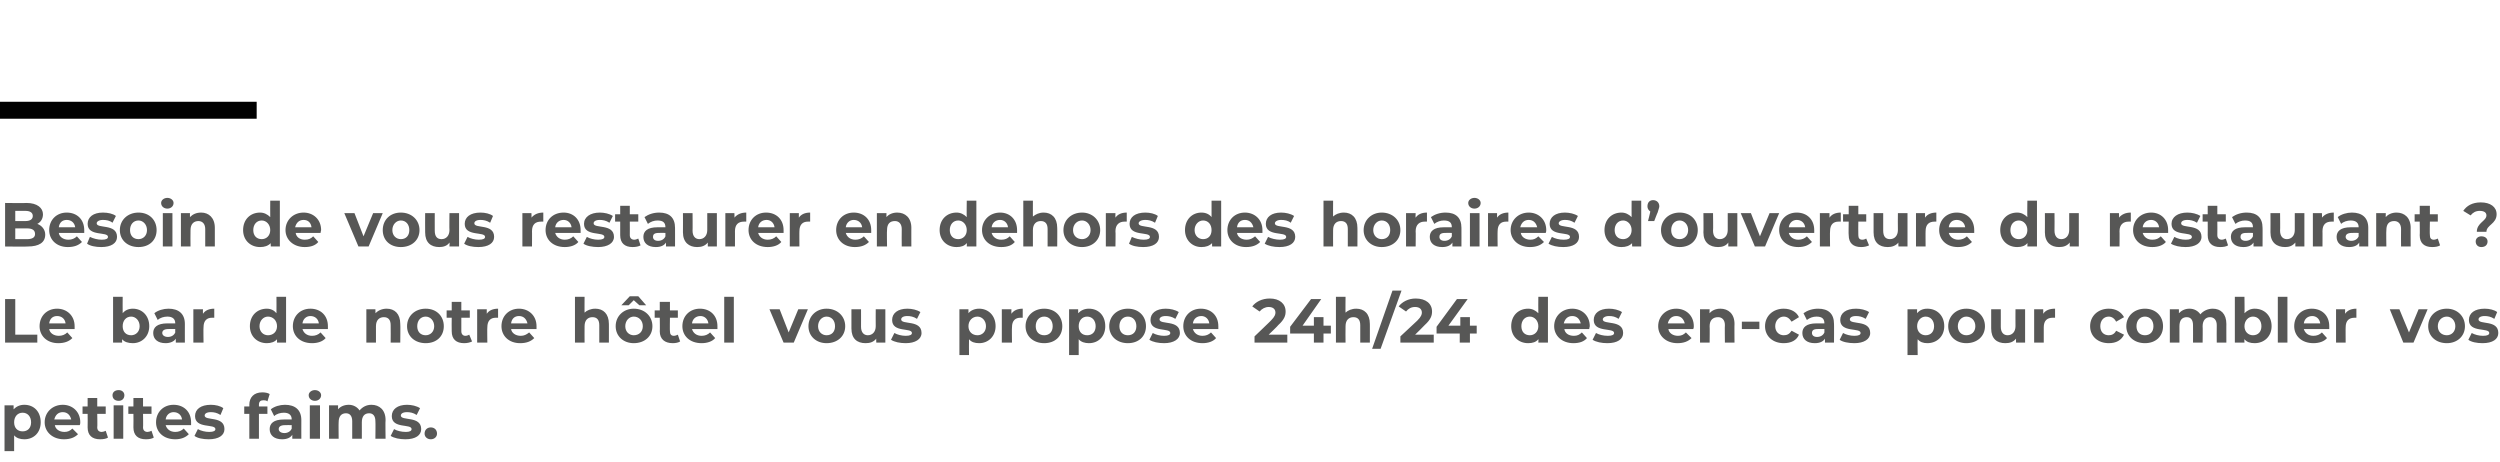 <?xml version="1.0" standalone="no"?><!DOCTYPE svg PUBLIC "-//W3C//DTD SVG 1.1//EN" "http://www.w3.org/Graphics/SVG/1.1/DTD/svg11.dtd"><svg xmlns="http://www.w3.org/2000/svg" version="1.1" width="442.2px" height="81.8px" viewBox="0 -33 442.2 81.8" style="top:-33px">  <desc>Besoin de vous restaurer en dehors des horaires d ouverture du restaurant Le bar de notre hôtel vous propose 24h 24</desc>  <defs/>  <g class="svg-textframe-paragraphrules">    <line class="svg-paragraph-ruleabove" y1="-13.5" y2="-13.5" x1="0" x2="45.4" stroke="#000" stroke-width="3"/>  </g>  <g id="Polygon9389">    <path d="M 7.2 41.7 C 7.2 43.5 6 44.7 4.3 44.7 C 3.6 44.7 2.9 44.5 2.5 44 C 2.51 44.02 2.5 46.8 2.5 46.8 L 0.8 46.8 L 0.8 38.7 L 2.4 38.7 C 2.4 38.7 2.43 39.41 2.4 39.4 C 2.9 38.9 3.5 38.6 4.3 38.6 C 6 38.6 7.2 39.8 7.2 41.7 Z M 5.5 41.7 C 5.5 40.7 4.9 40 4 40 C 3.1 40 2.5 40.7 2.5 41.7 C 2.5 42.7 3.1 43.3 4 43.3 C 4.9 43.3 5.5 42.7 5.5 41.7 Z M 14.1 42.2 C 14.1 42.2 9.7 42.2 9.7 42.2 C 9.8 42.9 10.5 43.4 11.4 43.4 C 12 43.4 12.4 43.2 12.8 42.8 C 12.8 42.8 13.8 43.8 13.8 43.8 C 13.2 44.4 12.4 44.7 11.3 44.7 C 9.3 44.7 7.9 43.4 7.9 41.7 C 7.9 39.9 9.3 38.6 11.1 38.6 C 12.8 38.6 14.2 39.8 14.2 41.7 C 14.2 41.8 14.2 42 14.1 42.2 Z M 9.6 41.2 C 9.6 41.2 12.6 41.2 12.6 41.2 C 12.4 40.4 11.9 39.9 11.1 39.9 C 10.3 39.9 9.8 40.4 9.6 41.2 Z M 19.1 44.4 C 18.8 44.6 18.3 44.7 17.7 44.7 C 16.3 44.7 15.5 44 15.5 42.6 C 15.53 42.61 15.5 40.2 15.5 40.2 L 14.6 40.2 L 14.6 38.9 L 15.5 38.9 L 15.5 37.4 L 17.2 37.4 L 17.2 38.9 L 18.7 38.9 L 18.7 40.2 L 17.2 40.2 C 17.2 40.2 17.25 42.59 17.2 42.6 C 17.2 43.1 17.5 43.4 18 43.4 C 18.2 43.4 18.5 43.3 18.7 43.2 C 18.7 43.2 19.1 44.4 19.1 44.4 Z M 19.9 36.9 C 19.9 36.4 20.3 36 21 36 C 21.6 36 22 36.4 22 36.9 C 22 37.5 21.6 37.9 21 37.9 C 20.3 37.9 19.9 37.5 19.9 36.9 Z M 20.1 38.7 L 21.8 38.7 L 21.8 44.6 L 20.1 44.6 L 20.1 38.7 Z M 27.2 44.4 C 26.9 44.6 26.4 44.7 25.8 44.7 C 24.4 44.7 23.6 44 23.6 42.6 C 23.63 42.61 23.6 40.2 23.6 40.2 L 22.7 40.2 L 22.7 38.9 L 23.6 38.9 L 23.6 37.4 L 25.3 37.4 L 25.3 38.9 L 26.8 38.9 L 26.8 40.2 L 25.3 40.2 C 25.3 40.2 25.34 42.59 25.3 42.6 C 25.3 43.1 25.6 43.4 26.1 43.4 C 26.3 43.4 26.6 43.3 26.8 43.2 C 26.8 43.2 27.2 44.4 27.2 44.4 Z M 33.8 42.2 C 33.8 42.2 29.3 42.2 29.3 42.2 C 29.5 42.9 30.1 43.4 31 43.4 C 31.6 43.4 32.1 43.2 32.5 42.8 C 32.5 42.8 33.4 43.8 33.4 43.8 C 32.8 44.4 32 44.7 31 44.7 C 28.9 44.7 27.6 43.4 27.6 41.7 C 27.6 39.9 28.9 38.6 30.7 38.6 C 32.5 38.6 33.8 39.8 33.8 41.7 C 33.8 41.8 33.8 42 33.8 42.2 Z M 29.3 41.2 C 29.3 41.2 32.2 41.2 32.2 41.2 C 32.1 40.4 31.5 39.9 30.7 39.9 C 30 39.9 29.4 40.4 29.3 41.2 Z M 34.4 44.1 C 34.4 44.1 35 42.9 35 42.9 C 35.5 43.2 36.3 43.4 37 43.4 C 37.8 43.4 38.1 43.2 38.1 42.9 C 38.1 41.9 34.5 42.9 34.5 40.6 C 34.5 39.4 35.5 38.6 37.3 38.6 C 38.1 38.6 39 38.8 39.5 39.2 C 39.5 39.2 39 40.4 39 40.4 C 38.4 40 37.8 39.9 37.3 39.9 C 36.5 39.9 36.2 40.2 36.2 40.5 C 36.2 41.5 39.7 40.5 39.7 42.9 C 39.7 44 38.7 44.7 36.9 44.7 C 35.9 44.7 34.9 44.5 34.4 44.1 Z M 45.8 38.9 L 47.3 38.9 L 47.3 40.2 L 45.8 40.2 L 45.8 44.6 L 44.1 44.6 L 44.1 40.2 L 43.2 40.2 L 43.2 38.9 L 44.1 38.9 C 44.1 38.9 44.12 38.6 44.1 38.6 C 44.1 37.3 44.9 36.4 46.4 36.4 C 46.9 36.4 47.4 36.5 47.7 36.7 C 47.7 36.7 47.3 38 47.3 38 C 47.1 37.8 46.8 37.8 46.6 37.8 C 46.1 37.8 45.8 38 45.8 38.6 C 45.79 38.61 45.8 38.9 45.8 38.9 Z M 53.3 41.3 C 53.29 41.27 53.3 44.6 53.3 44.6 L 51.7 44.6 C 51.7 44.6 51.69 43.91 51.7 43.9 C 51.4 44.4 50.8 44.7 49.9 44.7 C 48.5 44.7 47.7 44 47.7 42.9 C 47.7 41.9 48.4 41.2 50.2 41.2 C 50.2 41.2 51.6 41.2 51.6 41.2 C 51.6 40.4 51.1 40 50.2 40 C 49.6 40 48.9 40.2 48.5 40.6 C 48.5 40.6 47.9 39.4 47.9 39.4 C 48.5 38.9 49.5 38.6 50.4 38.6 C 52.2 38.6 53.3 39.5 53.3 41.3 Z M 51.6 42.8 C 51.58 42.78 51.6 42.2 51.6 42.2 C 51.6 42.2 50.4 42.17 50.4 42.2 C 49.6 42.2 49.3 42.5 49.3 42.9 C 49.3 43.3 49.7 43.6 50.3 43.6 C 50.9 43.6 51.4 43.3 51.6 42.8 Z M 54.6 36.9 C 54.6 36.4 55.1 36 55.7 36 C 56.3 36 56.8 36.4 56.8 36.9 C 56.8 37.5 56.3 37.9 55.7 37.9 C 55.1 37.9 54.6 37.5 54.6 36.9 Z M 54.8 38.7 L 56.6 38.7 L 56.6 44.6 L 54.8 44.6 L 54.8 38.7 Z M 68.2 41.3 C 68.15 41.26 68.2 44.6 68.2 44.6 L 66.4 44.6 C 66.4 44.6 66.44 41.52 66.4 41.5 C 66.4 40.6 66 40.1 65.3 40.1 C 64.5 40.1 64 40.6 64 41.7 C 64.01 41.68 64 44.6 64 44.6 L 62.3 44.6 C 62.3 44.6 62.29 41.52 62.3 41.5 C 62.3 40.6 61.9 40.1 61.2 40.1 C 60.4 40.1 59.9 40.6 59.9 41.7 C 59.87 41.68 59.9 44.6 59.9 44.6 L 58.2 44.6 L 58.2 38.7 L 59.8 38.7 C 59.8 38.7 59.79 39.41 59.8 39.4 C 60.2 38.9 60.9 38.6 61.7 38.6 C 62.5 38.6 63.2 39 63.6 39.6 C 64.1 39 64.8 38.6 65.7 38.6 C 67.1 38.6 68.2 39.5 68.2 41.3 Z M 69.1 44.1 C 69.1 44.1 69.7 42.9 69.7 42.9 C 70.2 43.2 71 43.4 71.8 43.4 C 72.5 43.4 72.8 43.2 72.8 42.9 C 72.8 41.9 69.3 42.9 69.3 40.6 C 69.3 39.4 70.3 38.6 72 38.6 C 72.8 38.6 73.7 38.8 74.3 39.2 C 74.3 39.2 73.7 40.4 73.7 40.4 C 73.1 40 72.5 39.9 72 39.9 C 71.2 39.9 70.9 40.2 70.9 40.5 C 70.9 41.5 74.5 40.5 74.5 42.9 C 74.5 44 73.5 44.7 71.7 44.7 C 70.7 44.7 69.7 44.5 69.1 44.1 Z M 75.1 43.7 C 75.1 43 75.6 42.6 76.2 42.6 C 76.8 42.6 77.3 43 77.3 43.7 C 77.3 44.3 76.8 44.7 76.2 44.7 C 75.6 44.7 75.1 44.3 75.1 43.7 Z " stroke="none" fill="#575756"/>  </g>  <g id="Polygon9388">    <path d="M 0.9 19.9 L 2.7 19.9 L 2.7 26.2 L 6.6 26.2 L 6.6 27.6 L 0.9 27.6 L 0.9 19.9 Z M 13.2 25.2 C 13.2 25.2 8.7 25.2 8.7 25.2 C 8.8 25.9 9.5 26.4 10.4 26.4 C 11 26.4 11.5 26.2 11.9 25.8 C 11.9 25.8 12.8 26.8 12.8 26.8 C 12.2 27.4 11.4 27.7 10.3 27.7 C 8.3 27.7 7 26.4 7 24.7 C 7 22.9 8.3 21.6 10.1 21.6 C 11.8 21.6 13.2 22.8 13.2 24.7 C 13.2 24.8 13.2 25 13.2 25.2 Z M 8.7 24.2 C 8.7 24.2 11.6 24.2 11.6 24.2 C 11.5 23.4 10.9 22.9 10.1 22.9 C 9.3 22.9 8.8 23.4 8.7 24.2 Z M 26.4 24.7 C 26.4 26.5 25.1 27.7 23.5 27.7 C 22.7 27.7 22 27.5 21.6 27 C 21.6 26.97 21.6 27.6 21.6 27.6 L 20 27.6 L 20 19.5 L 21.7 19.5 C 21.7 19.5 21.68 22.36 21.7 22.4 C 22.1 21.9 22.7 21.6 23.5 21.6 C 25.1 21.6 26.4 22.8 26.4 24.7 Z M 24.7 24.7 C 24.7 23.7 24 23 23.2 23 C 22.3 23 21.7 23.7 21.7 24.7 C 21.7 25.7 22.3 26.3 23.2 26.3 C 24 26.3 24.7 25.7 24.7 24.7 Z M 32.7 24.3 C 32.69 24.27 32.7 27.6 32.7 27.6 L 31.1 27.6 C 31.1 27.6 31.08 26.91 31.1 26.9 C 30.8 27.4 30.1 27.7 29.3 27.7 C 27.9 27.7 27.1 27 27.1 25.9 C 27.1 24.9 27.8 24.2 29.6 24.2 C 29.6 24.2 31 24.2 31 24.2 C 31 23.4 30.5 23 29.6 23 C 29 23 28.3 23.2 27.9 23.6 C 27.9 23.6 27.3 22.4 27.3 22.4 C 27.9 21.9 28.9 21.6 29.8 21.6 C 31.6 21.6 32.7 22.5 32.7 24.3 Z M 31 25.8 C 30.97 25.78 31 25.2 31 25.2 C 31 25.2 29.8 25.17 29.8 25.2 C 29 25.2 28.7 25.5 28.7 25.9 C 28.7 26.3 29.1 26.6 29.7 26.6 C 30.3 26.6 30.8 26.3 31 25.8 Z M 37.9 21.6 C 37.9 21.6 37.9 23.2 37.9 23.2 C 37.8 23.2 37.7 23.2 37.5 23.2 C 36.6 23.2 36 23.7 36 24.9 C 35.96 24.85 36 27.6 36 27.6 L 34.2 27.6 L 34.2 21.7 L 35.9 21.7 C 35.9 21.7 35.88 22.51 35.9 22.5 C 36.3 21.9 37 21.6 37.9 21.6 Z M 50.6 19.5 L 50.6 27.6 L 49 27.6 C 49 27.6 49 26.97 49 27 C 48.6 27.5 47.9 27.7 47.2 27.7 C 45.5 27.7 44.2 26.5 44.2 24.7 C 44.2 22.8 45.5 21.6 47.2 21.6 C 47.9 21.6 48.5 21.9 48.9 22.4 C 48.92 22.36 48.9 19.5 48.9 19.5 L 50.6 19.5 Z M 49 24.7 C 49 23.7 48.3 23 47.4 23 C 46.6 23 45.9 23.7 45.9 24.7 C 45.9 25.7 46.6 26.3 47.4 26.3 C 48.3 26.3 49 25.7 49 24.7 Z M 58 25.2 C 58 25.2 53.5 25.2 53.5 25.2 C 53.7 25.9 54.3 26.4 55.2 26.4 C 55.8 26.4 56.3 26.2 56.7 25.8 C 56.7 25.8 57.6 26.8 57.6 26.8 C 57.1 27.4 56.2 27.7 55.2 27.7 C 53.1 27.7 51.8 26.4 51.8 24.7 C 51.8 22.9 53.1 21.6 54.9 21.6 C 56.7 21.6 58 22.8 58 24.7 C 58 24.8 58 25 58 25.2 Z M 53.5 24.2 C 53.5 24.2 56.4 24.2 56.4 24.2 C 56.3 23.4 55.7 22.9 54.9 22.9 C 54.2 22.9 53.6 23.4 53.5 24.2 Z M 70.8 24.3 C 70.84 24.26 70.8 27.6 70.8 27.6 L 69.1 27.6 C 69.1 27.6 69.13 24.52 69.1 24.5 C 69.1 23.6 68.7 23.1 67.9 23.1 C 67.1 23.1 66.5 23.6 66.5 24.7 C 66.51 24.72 66.5 27.6 66.5 27.6 L 64.8 27.6 L 64.8 21.7 L 66.4 21.7 C 66.4 21.7 66.43 22.42 66.4 22.4 C 66.9 21.9 67.6 21.6 68.4 21.6 C 69.8 21.6 70.8 22.5 70.8 24.3 Z M 72 24.7 C 72 22.9 73.4 21.6 75.3 21.6 C 77.2 21.6 78.5 22.9 78.5 24.7 C 78.5 26.5 77.2 27.7 75.3 27.7 C 73.4 27.7 72 26.5 72 24.7 Z M 76.8 24.7 C 76.8 23.7 76.1 23 75.3 23 C 74.4 23 73.8 23.7 73.8 24.7 C 73.8 25.7 74.4 26.3 75.3 26.3 C 76.1 26.3 76.8 25.7 76.8 24.7 Z M 83.5 27.4 C 83.1 27.6 82.6 27.7 82.1 27.7 C 80.7 27.7 79.9 27 79.9 25.6 C 79.87 25.61 79.9 23.2 79.9 23.2 L 79 23.2 L 79 21.9 L 79.9 21.9 L 79.9 20.4 L 81.6 20.4 L 81.6 21.9 L 83.1 21.9 L 83.1 23.2 L 81.6 23.2 C 81.6 23.2 81.59 25.59 81.6 25.6 C 81.6 26.1 81.9 26.4 82.3 26.4 C 82.6 26.4 82.8 26.3 83 26.2 C 83 26.2 83.5 27.4 83.5 27.4 Z M 88.1 21.6 C 88.1 21.6 88.1 23.2 88.1 23.2 C 88 23.2 87.9 23.2 87.7 23.2 C 86.8 23.2 86.2 23.7 86.2 24.9 C 86.16 24.85 86.2 27.6 86.2 27.6 L 84.4 27.6 L 84.4 21.7 L 86.1 21.7 C 86.1 21.7 86.09 22.51 86.1 22.5 C 86.5 21.9 87.2 21.6 88.1 21.6 Z M 94.9 25.2 C 94.9 25.2 90.4 25.2 90.4 25.2 C 90.5 25.9 91.2 26.4 92.1 26.4 C 92.7 26.4 93.1 26.2 93.6 25.8 C 93.6 25.8 94.5 26.8 94.5 26.8 C 93.9 27.4 93.1 27.7 92 27.7 C 90 27.7 88.7 26.4 88.7 24.7 C 88.7 22.9 90 21.6 91.8 21.6 C 93.5 21.6 94.9 22.8 94.9 24.7 C 94.9 24.8 94.9 25 94.9 25.2 Z M 90.4 24.2 C 90.4 24.2 93.3 24.2 93.3 24.2 C 93.1 23.4 92.6 22.9 91.8 22.9 C 91 22.9 90.5 23.4 90.4 24.2 Z M 107.7 24.3 C 107.71 24.26 107.7 27.6 107.7 27.6 L 106 27.6 C 106 27.6 106 24.52 106 24.5 C 106 23.6 105.6 23.1 104.8 23.1 C 104 23.1 103.4 23.6 103.4 24.7 C 103.38 24.72 103.4 27.6 103.4 27.6 L 101.7 27.6 L 101.7 19.5 L 103.4 19.5 C 103.4 19.5 103.38 22.35 103.4 22.3 C 103.8 21.9 104.5 21.6 105.3 21.6 C 106.7 21.6 107.7 22.5 107.7 24.3 Z M 111.2 21 L 109.9 21 L 111.4 19.4 L 112.9 19.4 L 114.3 21 L 113.1 21 L 112.1 20.1 L 111.2 21 Z M 115.4 24.7 C 115.4 26.5 114 27.7 112.1 27.7 C 110.3 27.7 108.9 26.5 108.9 24.7 C 108.9 22.9 110.3 21.6 112.1 21.6 C 114 21.6 115.4 22.9 115.4 24.7 Z M 113.7 24.7 C 113.7 23.7 113 23 112.1 23 C 111.3 23 110.6 23.7 110.6 24.7 C 110.6 25.7 111.3 26.3 112.1 26.3 C 113 26.3 113.7 25.7 113.7 24.7 Z M 120.3 27.4 C 120 27.6 119.5 27.7 119 27.7 C 117.6 27.7 116.7 27 116.7 25.6 C 116.74 25.61 116.7 23.2 116.7 23.2 L 115.8 23.2 L 115.8 21.9 L 116.7 21.9 L 116.7 20.4 L 118.5 20.4 L 118.5 21.9 L 119.9 21.9 L 119.9 23.2 L 118.5 23.2 C 118.5 23.2 118.46 25.59 118.5 25.6 C 118.5 26.1 118.7 26.4 119.2 26.4 C 119.4 26.4 119.7 26.3 119.9 26.2 C 119.9 26.2 120.3 27.4 120.3 27.4 Z M 126.9 25.2 C 126.9 25.2 122.4 25.2 122.4 25.2 C 122.6 25.9 123.2 26.4 124.1 26.4 C 124.7 26.4 125.2 26.2 125.6 25.8 C 125.6 25.8 126.5 26.8 126.5 26.8 C 126 27.4 125.1 27.7 124.1 27.7 C 122 27.7 120.7 26.4 120.7 24.7 C 120.7 22.9 122 21.6 123.8 21.6 C 125.6 21.6 126.9 22.8 126.9 24.7 C 126.9 24.8 126.9 25 126.9 25.2 Z M 122.4 24.2 C 122.4 24.2 125.3 24.2 125.3 24.2 C 125.2 23.4 124.6 22.9 123.9 22.9 C 123.1 22.9 122.5 23.4 122.4 24.2 Z M 128.1 19.5 L 129.8 19.5 L 129.8 27.6 L 128.1 27.6 L 128.1 19.5 Z M 142.9 21.7 L 140.4 27.6 L 138.6 27.6 L 136.1 21.7 L 137.9 21.7 L 139.5 25.8 L 141.2 21.7 L 142.9 21.7 Z M 143 24.7 C 143 22.9 144.4 21.6 146.2 21.6 C 148.1 21.6 149.5 22.9 149.5 24.7 C 149.5 26.5 148.1 27.7 146.2 27.7 C 144.4 27.7 143 26.5 143 24.7 Z M 147.7 24.7 C 147.7 23.7 147.1 23 146.2 23 C 145.4 23 144.7 23.7 144.7 24.7 C 144.7 25.7 145.4 26.3 146.2 26.3 C 147.1 26.3 147.7 25.7 147.7 24.7 Z M 156.6 21.7 L 156.6 27.6 L 155 27.6 C 155 27.6 154.96 26.94 155 26.9 C 154.5 27.5 153.9 27.7 153.1 27.7 C 151.6 27.7 150.6 26.9 150.6 25.1 C 150.6 25.07 150.6 21.7 150.6 21.7 L 152.3 21.7 C 152.3 21.7 152.31 24.82 152.3 24.8 C 152.3 25.8 152.8 26.3 153.5 26.3 C 154.3 26.3 154.9 25.7 154.9 24.7 C 154.88 24.66 154.9 21.7 154.9 21.7 L 156.6 21.7 Z M 157.6 27.1 C 157.6 27.1 158.2 25.9 158.2 25.9 C 158.7 26.2 159.5 26.4 160.2 26.4 C 161 26.4 161.3 26.2 161.3 25.9 C 161.3 24.9 157.8 25.9 157.8 23.6 C 157.8 22.4 158.8 21.6 160.5 21.6 C 161.3 21.6 162.2 21.8 162.8 22.2 C 162.8 22.2 162.2 23.4 162.2 23.4 C 161.6 23 161 22.9 160.5 22.9 C 159.7 22.9 159.4 23.2 159.4 23.5 C 159.4 24.5 163 23.5 163 25.9 C 163 27 161.9 27.7 160.2 27.7 C 159.2 27.7 158.2 27.5 157.6 27.1 Z M 176.1 24.7 C 176.1 26.5 174.8 27.7 173.2 27.7 C 172.4 27.7 171.8 27.5 171.4 27 C 171.37 27.02 171.4 29.8 171.4 29.8 L 169.7 29.8 L 169.7 21.7 L 171.3 21.7 C 171.3 21.7 171.29 22.41 171.3 22.4 C 171.7 21.9 172.4 21.6 173.2 21.6 C 174.8 21.6 176.1 22.8 176.1 24.7 Z M 174.4 24.7 C 174.4 23.7 173.7 23 172.9 23 C 172 23 171.3 23.7 171.3 24.7 C 171.3 25.7 172 26.3 172.9 26.3 C 173.7 26.3 174.4 25.7 174.4 24.7 Z M 180.9 21.6 C 180.9 21.6 180.9 23.2 180.9 23.2 C 180.8 23.2 180.7 23.2 180.5 23.2 C 179.6 23.2 179 23.7 179 24.9 C 178.96 24.85 179 27.6 179 27.6 L 177.2 27.6 L 177.2 21.7 L 178.9 21.7 C 178.9 21.7 178.88 22.51 178.9 22.5 C 179.3 21.9 180 21.6 180.9 21.6 Z M 181.4 24.7 C 181.4 22.9 182.8 21.6 184.7 21.6 C 186.6 21.6 187.9 22.9 187.9 24.7 C 187.9 26.5 186.6 27.7 184.7 27.7 C 182.8 27.7 181.4 26.5 181.4 24.7 Z M 186.2 24.7 C 186.2 23.7 185.6 23 184.7 23 C 183.8 23 183.2 23.7 183.2 24.7 C 183.2 25.7 183.8 26.3 184.7 26.3 C 185.6 26.3 186.2 25.7 186.2 24.7 Z M 195.5 24.7 C 195.5 26.5 194.3 27.7 192.6 27.7 C 191.9 27.7 191.2 27.5 190.8 27 C 190.81 27.02 190.8 29.8 190.8 29.8 L 189.1 29.8 L 189.1 21.7 L 190.7 21.7 C 190.7 21.7 190.73 22.41 190.7 22.4 C 191.2 21.9 191.8 21.6 192.6 21.6 C 194.3 21.6 195.5 22.8 195.5 24.7 Z M 193.8 24.7 C 193.8 23.7 193.2 23 192.3 23 C 191.4 23 190.8 23.7 190.8 24.7 C 190.8 25.7 191.4 26.3 192.3 26.3 C 193.2 26.3 193.8 25.7 193.8 24.7 Z M 196.2 24.7 C 196.2 22.9 197.6 21.6 199.5 21.6 C 201.4 21.6 202.7 22.9 202.7 24.7 C 202.7 26.5 201.4 27.7 199.5 27.7 C 197.6 27.7 196.2 26.5 196.2 24.7 Z M 201 24.7 C 201 23.7 200.4 23 199.5 23 C 198.6 23 198 23.7 198 24.7 C 198 25.7 198.6 26.3 199.5 26.3 C 200.4 26.3 201 25.7 201 24.7 Z M 203.3 27.1 C 203.3 27.1 203.9 25.9 203.9 25.9 C 204.4 26.2 205.2 26.4 205.9 26.4 C 206.7 26.4 207 26.2 207 25.9 C 207 24.9 203.5 25.9 203.5 23.6 C 203.5 22.4 204.5 21.6 206.2 21.6 C 207 21.6 207.9 21.8 208.5 22.2 C 208.5 22.2 207.9 23.4 207.9 23.4 C 207.3 23 206.7 22.9 206.2 22.9 C 205.4 22.9 205.1 23.2 205.1 23.5 C 205.1 24.5 208.7 23.5 208.7 25.9 C 208.7 27 207.6 27.7 205.9 27.7 C 204.9 27.7 203.9 27.5 203.3 27.1 Z M 215.5 25.2 C 215.5 25.2 211 25.2 211 25.2 C 211.2 25.9 211.8 26.4 212.7 26.4 C 213.3 26.4 213.8 26.2 214.2 25.8 C 214.2 25.8 215.1 26.8 215.1 26.8 C 214.6 27.4 213.7 27.7 212.7 27.7 C 210.6 27.7 209.3 26.4 209.3 24.7 C 209.3 22.9 210.6 21.6 212.4 21.6 C 214.2 21.6 215.5 22.8 215.5 24.7 C 215.5 24.8 215.5 25 215.5 25.2 Z M 211 24.2 C 211 24.2 213.9 24.2 213.9 24.2 C 213.8 23.4 213.2 22.9 212.5 22.9 C 211.7 22.9 211.1 23.4 211 24.2 Z M 227.7 26.2 L 227.7 27.6 L 221.9 27.6 L 221.9 26.5 C 221.9 26.5 224.84 23.69 224.8 23.7 C 225.5 23 225.6 22.6 225.6 22.3 C 225.6 21.7 225.2 21.3 224.4 21.3 C 223.8 21.3 223.2 21.6 222.8 22.1 C 222.8 22.1 221.5 21.2 221.5 21.2 C 222.1 20.4 223.2 19.8 224.6 19.8 C 226.3 19.8 227.4 20.7 227.4 22.1 C 227.4 22.8 227.2 23.5 226.1 24.5 C 226.15 24.52 224.4 26.2 224.4 26.2 L 227.7 26.2 Z M 235.4 26 L 234.1 26 L 234.1 27.6 L 232.4 27.6 L 232.4 26 L 228.2 26 L 228.2 24.8 L 231.9 19.9 L 233.7 19.9 L 230.4 24.6 L 232.4 24.6 L 232.4 23.1 L 234.1 23.1 L 234.1 24.6 L 235.4 24.6 L 235.4 26 Z M 242.3 24.3 C 242.31 24.26 242.3 27.6 242.3 27.6 L 240.6 27.6 C 240.6 27.6 240.59 24.52 240.6 24.5 C 240.6 23.6 240.2 23.1 239.4 23.1 C 238.6 23.1 238 23.6 238 24.7 C 237.97 24.72 238 27.6 238 27.6 L 236.3 27.6 L 236.3 19.5 L 238 19.5 C 238 19.5 237.97 22.35 238 22.3 C 238.4 21.9 239.1 21.6 239.9 21.6 C 241.3 21.6 242.3 22.5 242.3 24.3 Z M 246.3 18.4 L 247.9 18.4 L 244.2 28.7 L 242.7 28.7 L 246.3 18.4 Z M 253.6 26.2 L 253.6 27.6 L 247.7 27.6 L 247.7 26.5 C 247.7 26.5 250.71 23.69 250.7 23.7 C 251.4 23 251.5 22.6 251.5 22.3 C 251.5 21.7 251.1 21.3 250.3 21.3 C 249.6 21.3 249.1 21.6 248.7 22.1 C 248.7 22.1 247.4 21.2 247.4 21.2 C 248 20.4 249.1 19.8 250.4 19.8 C 252.2 19.8 253.3 20.7 253.3 22.1 C 253.3 22.8 253.1 23.5 252 24.5 C 252.02 24.52 250.3 26.2 250.3 26.2 L 253.6 26.2 Z M 261.2 26 L 260 26 L 260 27.6 L 258.2 27.6 L 258.2 26 L 254.1 26 L 254.1 24.8 L 257.7 19.9 L 259.6 19.9 L 256.2 24.6 L 258.3 24.6 L 258.3 23.1 L 260 23.1 L 260 24.6 L 261.2 24.6 L 261.2 26 Z M 273.8 19.5 L 273.8 27.6 L 272.1 27.6 C 272.1 27.6 272.15 26.97 272.1 27 C 271.7 27.5 271.1 27.7 270.3 27.7 C 268.6 27.7 267.3 26.5 267.3 24.7 C 267.3 22.8 268.6 21.6 270.3 21.6 C 271 21.6 271.6 21.9 272.1 22.4 C 272.07 22.36 272.1 19.5 272.1 19.5 L 273.8 19.5 Z M 272.1 24.7 C 272.1 23.7 271.4 23 270.6 23 C 269.7 23 269.1 23.7 269.1 24.7 C 269.1 25.7 269.7 26.3 270.6 26.3 C 271.4 26.3 272.1 25.7 272.1 24.7 Z M 281.1 25.2 C 281.1 25.2 276.7 25.2 276.7 25.2 C 276.8 25.9 277.4 26.4 278.4 26.4 C 279 26.4 279.4 26.2 279.8 25.8 C 279.8 25.8 280.7 26.8 280.7 26.8 C 280.2 27.4 279.4 27.7 278.3 27.7 C 276.3 27.7 274.9 26.4 274.9 24.7 C 274.9 22.9 276.3 21.6 278.1 21.6 C 279.8 21.6 281.2 22.8 281.2 24.7 C 281.2 24.8 281.1 25 281.1 25.2 Z M 276.6 24.2 C 276.6 24.2 279.6 24.2 279.6 24.2 C 279.4 23.4 278.9 22.9 278.1 22.9 C 277.3 22.9 276.8 23.4 276.6 24.2 Z M 281.7 27.1 C 281.7 27.1 282.3 25.9 282.3 25.9 C 282.8 26.2 283.6 26.4 284.4 26.4 C 285.2 26.4 285.5 26.2 285.5 25.9 C 285.5 24.9 281.9 25.9 281.9 23.6 C 281.9 22.4 282.9 21.6 284.6 21.6 C 285.4 21.6 286.3 21.8 286.9 22.2 C 286.9 22.2 286.3 23.4 286.3 23.4 C 285.7 23 285.2 22.9 284.6 22.9 C 283.9 22.9 283.5 23.2 283.5 23.5 C 283.5 24.5 287.1 23.5 287.1 25.9 C 287.1 27 286.1 27.7 284.3 27.7 C 283.3 27.7 282.3 27.5 281.7 27.1 Z M 299.5 25.2 C 299.5 25.2 295.1 25.2 295.1 25.2 C 295.2 25.9 295.9 26.4 296.8 26.4 C 297.4 26.4 297.8 26.2 298.2 25.8 C 298.2 25.8 299.2 26.8 299.2 26.8 C 298.6 27.4 297.8 27.7 296.7 27.7 C 294.7 27.7 293.3 26.4 293.3 24.7 C 293.3 22.9 294.7 21.6 296.5 21.6 C 298.2 21.6 299.6 22.8 299.6 24.7 C 299.6 24.8 299.6 25 299.5 25.2 Z M 295 24.2 C 295 24.2 298 24.2 298 24.2 C 297.8 23.4 297.3 22.9 296.5 22.9 C 295.7 22.9 295.2 23.4 295 24.2 Z M 306.8 24.3 C 306.77 24.26 306.8 27.6 306.8 27.6 L 305.1 27.6 C 305.1 27.6 305.06 24.52 305.1 24.5 C 305.1 23.6 304.6 23.1 303.9 23.1 C 303 23.1 302.4 23.6 302.4 24.7 C 302.44 24.72 302.4 27.6 302.4 27.6 L 300.7 27.6 L 300.7 21.7 L 302.4 21.7 C 302.4 21.7 302.36 22.42 302.4 22.4 C 302.8 21.9 303.5 21.6 304.3 21.6 C 305.7 21.6 306.8 22.5 306.8 24.3 Z M 308.1 23.9 L 311.2 23.9 L 311.2 25.2 L 308.1 25.2 L 308.1 23.9 Z M 312.2 24.7 C 312.2 22.9 313.6 21.6 315.5 21.6 C 316.8 21.6 317.8 22.2 318.2 23.1 C 318.2 23.1 316.9 23.9 316.9 23.9 C 316.5 23.3 316.1 23 315.5 23 C 314.7 23 314 23.7 314 24.7 C 314 25.7 314.7 26.3 315.5 26.3 C 316.1 26.3 316.5 26.1 316.9 25.5 C 316.9 25.5 318.2 26.2 318.2 26.2 C 317.8 27.2 316.8 27.7 315.5 27.7 C 313.6 27.7 312.2 26.5 312.2 24.7 Z M 324.4 24.3 C 324.42 24.27 324.4 27.6 324.4 27.6 L 322.8 27.6 C 322.8 27.6 322.81 26.91 322.8 26.9 C 322.5 27.4 321.9 27.7 321 27.7 C 319.6 27.7 318.8 27 318.8 25.9 C 318.8 24.9 319.5 24.2 321.3 24.2 C 321.3 24.2 322.7 24.2 322.7 24.2 C 322.7 23.4 322.3 23 321.3 23 C 320.7 23 320.1 23.2 319.6 23.6 C 319.6 23.6 319 22.4 319 22.4 C 319.7 21.9 320.6 21.6 321.6 21.6 C 323.4 21.6 324.4 22.5 324.4 24.3 Z M 322.7 25.8 C 322.7 25.78 322.7 25.2 322.7 25.2 C 322.7 25.2 321.52 25.17 321.5 25.2 C 320.7 25.2 320.5 25.5 320.5 25.9 C 320.5 26.3 320.8 26.6 321.4 26.6 C 322 26.6 322.5 26.3 322.7 25.8 Z M 325.4 27.1 C 325.4 27.1 326 25.9 326 25.9 C 326.5 26.2 327.3 26.4 328 26.4 C 328.8 26.4 329.1 26.2 329.1 25.9 C 329.1 24.9 325.5 25.9 325.5 23.6 C 325.5 22.4 326.5 21.6 328.3 21.6 C 329.1 21.6 330 21.8 330.6 22.2 C 330.6 22.2 330 23.4 330 23.4 C 329.4 23 328.8 22.9 328.3 22.9 C 327.5 22.9 327.2 23.2 327.2 23.5 C 327.2 24.5 330.8 23.5 330.8 25.9 C 330.8 27 329.7 27.7 328 27.7 C 327 27.7 325.9 27.5 325.4 27.1 Z M 343.9 24.7 C 343.9 26.5 342.6 27.7 340.9 27.7 C 340.2 27.7 339.6 27.5 339.2 27 C 339.15 27.02 339.2 29.8 339.2 29.8 L 337.4 29.8 L 337.4 21.7 L 339.1 21.7 C 339.1 21.7 339.07 22.41 339.1 22.4 C 339.5 21.9 340.1 21.6 340.9 21.6 C 342.6 21.6 343.9 22.8 343.9 24.7 Z M 342.1 24.7 C 342.1 23.7 341.5 23 340.6 23 C 339.8 23 339.1 23.7 339.1 24.7 C 339.1 25.7 339.8 26.3 340.6 26.3 C 341.5 26.3 342.1 25.7 342.1 24.7 Z M 344.6 24.7 C 344.6 22.9 346 21.6 347.8 21.6 C 349.7 21.6 351.1 22.9 351.1 24.7 C 351.1 26.5 349.7 27.7 347.8 27.7 C 346 27.7 344.6 26.5 344.6 24.7 Z M 349.4 24.7 C 349.4 23.7 348.7 23 347.8 23 C 347 23 346.3 23.7 346.3 24.7 C 346.3 25.7 347 26.3 347.8 26.3 C 348.7 26.3 349.4 25.7 349.4 24.7 Z M 358.2 21.7 L 358.2 27.6 L 356.6 27.6 C 356.6 27.6 356.57 26.94 356.6 26.9 C 356.1 27.5 355.5 27.7 354.7 27.7 C 353.2 27.7 352.2 26.9 352.2 25.1 C 352.2 25.07 352.2 21.7 352.2 21.7 L 353.9 21.7 C 353.9 21.7 353.91 24.82 353.9 24.8 C 353.9 25.8 354.4 26.3 355.1 26.3 C 355.9 26.3 356.5 25.7 356.5 24.7 C 356.48 24.66 356.5 21.7 356.5 21.7 L 358.2 21.7 Z M 363.5 21.6 C 363.5 21.6 363.5 23.2 363.5 23.2 C 363.3 23.2 363.2 23.2 363.1 23.2 C 362.1 23.2 361.5 23.7 361.5 24.9 C 361.5 24.85 361.5 27.6 361.5 27.6 L 359.8 27.6 L 359.8 21.7 L 361.4 21.7 C 361.4 21.7 361.43 22.51 361.4 22.5 C 361.8 21.9 362.5 21.6 363.5 21.6 Z M 369.7 24.7 C 369.7 22.9 371.1 21.6 373 21.6 C 374.3 21.6 375.2 22.2 375.7 23.1 C 375.7 23.1 374.3 23.9 374.3 23.9 C 374 23.3 373.5 23 373 23 C 372.1 23 371.5 23.7 371.5 24.7 C 371.5 25.7 372.1 26.3 373 26.3 C 373.5 26.3 374 26.1 374.3 25.5 C 374.3 25.5 375.7 26.2 375.7 26.2 C 375.2 27.2 374.3 27.7 373 27.7 C 371.1 27.7 369.7 26.5 369.7 24.7 Z M 376.1 24.7 C 376.1 22.9 377.5 21.6 379.4 21.6 C 381.3 21.6 382.6 22.9 382.6 24.7 C 382.6 26.5 381.3 27.7 379.4 27.7 C 377.5 27.7 376.1 26.5 376.1 24.7 Z M 380.9 24.7 C 380.9 23.7 380.3 23 379.4 23 C 378.5 23 377.9 23.7 377.9 24.7 C 377.9 25.7 378.5 26.3 379.4 26.3 C 380.3 26.3 380.9 25.7 380.9 24.7 Z M 393.8 24.3 C 393.79 24.26 393.8 27.6 393.8 27.6 L 392.1 27.6 C 392.1 27.6 392.07 24.52 392.1 24.5 C 392.1 23.6 391.6 23.1 390.9 23.1 C 390.2 23.1 389.6 23.6 389.6 24.7 C 389.64 24.68 389.6 27.6 389.6 27.6 L 387.9 27.6 C 387.9 27.6 387.92 24.52 387.9 24.5 C 387.9 23.6 387.5 23.1 386.8 23.1 C 386 23.1 385.5 23.6 385.5 24.7 C 385.5 24.68 385.5 27.6 385.5 27.6 L 383.8 27.6 L 383.8 21.7 L 385.4 21.7 C 385.4 21.7 385.43 22.41 385.4 22.4 C 385.9 21.9 386.5 21.6 387.3 21.6 C 388.1 21.6 388.8 22 389.2 22.6 C 389.7 22 390.5 21.6 391.4 21.6 C 392.8 21.6 393.8 22.5 393.8 24.3 Z M 401.8 24.7 C 401.8 26.5 400.5 27.7 398.8 27.7 C 398 27.7 397.4 27.5 397 27 C 396.96 26.97 397 27.6 397 27.6 L 395.3 27.6 L 395.3 19.5 L 397 19.5 C 397 19.5 397.04 22.36 397 22.4 C 397.5 21.9 398.1 21.6 398.8 21.6 C 400.5 21.6 401.8 22.8 401.8 24.7 Z M 400 24.7 C 400 23.7 399.4 23 398.5 23 C 397.7 23 397 23.7 397 24.7 C 397 25.7 397.7 26.3 398.5 26.3 C 399.4 26.3 400 25.7 400 24.7 Z M 402.9 19.5 L 404.6 19.5 L 404.6 27.6 L 402.9 27.6 L 402.9 19.5 Z M 412 25.2 C 412 25.2 407.5 25.2 407.5 25.2 C 407.7 25.9 408.3 26.4 409.2 26.4 C 409.8 26.4 410.3 26.2 410.7 25.8 C 410.7 25.8 411.6 26.8 411.6 26.8 C 411.1 27.4 410.2 27.7 409.2 27.7 C 407.1 27.7 405.8 26.4 405.8 24.7 C 405.8 22.9 407.1 21.6 408.9 21.6 C 410.7 21.6 412 22.8 412 24.7 C 412 24.8 412 25 412 25.2 Z M 407.5 24.2 C 407.5 24.2 410.4 24.2 410.4 24.2 C 410.3 23.4 409.7 22.9 409 22.9 C 408.2 22.9 407.6 23.4 407.5 24.2 Z M 416.8 21.6 C 416.8 21.6 416.8 23.2 416.8 23.2 C 416.7 23.2 416.6 23.2 416.5 23.2 C 415.5 23.2 414.9 23.7 414.9 24.9 C 414.88 24.85 414.9 27.6 414.9 27.6 L 413.2 27.6 L 413.2 21.7 L 414.8 21.7 C 414.8 21.7 414.81 22.51 414.8 22.5 C 415.2 21.9 415.9 21.6 416.8 21.6 Z M 429.4 21.7 L 426.9 27.6 L 425.1 27.6 L 422.7 21.7 L 424.4 21.7 L 426.1 25.8 L 427.8 21.7 L 429.4 21.7 Z M 429.5 24.7 C 429.5 22.9 430.9 21.6 432.8 21.6 C 434.6 21.6 436 22.9 436 24.7 C 436 26.5 434.6 27.7 432.8 27.7 C 430.9 27.7 429.5 26.5 429.5 24.7 Z M 434.3 24.7 C 434.3 23.7 433.6 23 432.8 23 C 431.9 23 431.2 23.7 431.2 24.7 C 431.2 25.7 431.9 26.3 432.8 26.3 C 433.6 26.3 434.3 25.7 434.3 24.7 Z M 436.6 27.1 C 436.6 27.1 437.2 25.9 437.2 25.9 C 437.7 26.2 438.5 26.4 439.2 26.4 C 440 26.4 440.3 26.2 440.3 25.9 C 440.3 24.9 436.7 25.9 436.7 23.6 C 436.7 22.4 437.7 21.6 439.5 21.6 C 440.3 21.6 441.2 21.8 441.7 22.2 C 441.7 22.2 441.2 23.4 441.2 23.4 C 440.6 23 440 22.9 439.5 22.9 C 438.7 22.9 438.4 23.2 438.4 23.5 C 438.4 24.5 441.9 23.5 441.9 25.9 C 441.9 27 440.9 27.7 439.1 27.7 C 438.1 27.7 437.1 27.5 436.6 27.1 Z " stroke="none" fill="#575756"/>  </g>  <g id="Polygon9387">    <path d="M 8 8.5 C 8 9.9 6.9 10.6 4.9 10.6 C 4.9 10.65 0.9 10.6 0.9 10.6 L 0.9 2.9 C 0.9 2.9 4.68 2.95 4.7 2.9 C 6.6 2.9 7.6 3.8 7.6 4.9 C 7.6 5.7 7.2 6.3 6.6 6.6 C 7.4 6.9 8 7.6 8 8.5 Z M 2.7 4.3 L 2.7 6.1 C 2.7 6.1 4.46 6.11 4.5 6.1 C 5.3 6.1 5.8 5.8 5.8 5.2 C 5.8 4.6 5.3 4.3 4.5 4.3 C 4.46 4.29 2.7 4.3 2.7 4.3 Z M 6.2 8.4 C 6.2 7.7 5.7 7.4 4.8 7.4 C 4.76 7.4 2.7 7.4 2.7 7.4 L 2.7 9.3 C 2.7 9.3 4.76 9.31 4.8 9.3 C 5.7 9.3 6.2 9 6.2 8.4 Z M 14.9 8.2 C 14.9 8.2 10.4 8.2 10.4 8.2 C 10.5 8.9 11.2 9.4 12.1 9.4 C 12.7 9.4 13.2 9.2 13.6 8.8 C 13.6 8.8 14.5 9.8 14.5 9.8 C 13.9 10.4 13.1 10.7 12 10.7 C 10 10.7 8.7 9.4 8.7 7.7 C 8.7 5.9 10 4.6 11.8 4.6 C 13.6 4.6 14.9 5.8 14.9 7.7 C 14.9 7.8 14.9 8 14.9 8.2 Z M 10.4 7.2 C 10.4 7.2 13.3 7.2 13.3 7.2 C 13.2 6.4 12.6 5.9 11.8 5.9 C 11 5.9 10.5 6.4 10.4 7.2 Z M 15.4 10.1 C 15.4 10.1 15.9 8.9 15.9 8.9 C 16.5 9.2 17.3 9.4 18 9.4 C 18.8 9.4 19.1 9.2 19.1 8.9 C 19.1 7.9 15.5 8.9 15.5 6.6 C 15.5 5.4 16.5 4.6 18.2 4.6 C 19.1 4.6 20 4.8 20.5 5.2 C 20.5 5.2 19.9 6.4 19.9 6.4 C 19.4 6 18.8 5.9 18.2 5.9 C 17.5 5.9 17.1 6.2 17.1 6.5 C 17.1 7.5 20.7 6.5 20.7 8.9 C 20.7 10 19.7 10.7 17.9 10.7 C 16.9 10.7 15.9 10.5 15.4 10.1 Z M 21.2 7.7 C 21.2 5.9 22.6 4.6 24.5 4.6 C 26.4 4.6 27.7 5.9 27.7 7.7 C 27.7 9.5 26.4 10.7 24.5 10.7 C 22.6 10.7 21.2 9.5 21.2 7.7 Z M 26 7.7 C 26 6.7 25.3 6 24.5 6 C 23.6 6 23 6.7 23 7.7 C 23 8.7 23.6 9.3 24.5 9.3 C 25.3 9.3 26 8.7 26 7.7 Z M 28.5 2.9 C 28.5 2.4 29 2 29.6 2 C 30.2 2 30.7 2.4 30.7 2.9 C 30.7 3.5 30.2 3.9 29.6 3.9 C 29 3.9 28.5 3.5 28.5 2.9 Z M 28.8 4.7 L 30.5 4.7 L 30.5 10.6 L 28.8 10.6 L 28.8 4.7 Z M 38 7.3 C 38 7.26 38 10.6 38 10.6 L 36.3 10.6 C 36.3 10.6 36.29 7.52 36.3 7.5 C 36.3 6.6 35.8 6.1 35.1 6.1 C 34.3 6.1 33.7 6.6 33.7 7.7 C 33.67 7.72 33.7 10.6 33.7 10.6 L 32 10.6 L 32 4.7 L 33.6 4.7 C 33.6 4.7 33.59 5.42 33.6 5.4 C 34.1 4.9 34.7 4.6 35.6 4.6 C 36.9 4.6 38 5.5 38 7.3 Z M 49.5 2.5 L 49.5 10.6 L 47.9 10.6 C 47.9 10.6 47.85 9.97 47.9 10 C 47.4 10.5 46.8 10.7 46 10.7 C 44.3 10.7 43 9.5 43 7.7 C 43 5.8 44.3 4.6 46 4.6 C 46.7 4.6 47.3 4.9 47.8 5.4 C 47.78 5.36 47.8 2.5 47.8 2.5 L 49.5 2.5 Z M 47.8 7.7 C 47.8 6.7 47.1 6 46.3 6 C 45.4 6 44.8 6.7 44.8 7.7 C 44.8 8.7 45.4 9.3 46.3 9.3 C 47.1 9.3 47.8 8.7 47.8 7.7 Z M 56.7 8.2 C 56.7 8.2 52.3 8.2 52.3 8.2 C 52.4 8.9 53 9.4 53.9 9.4 C 54.6 9.4 55 9.2 55.4 8.8 C 55.4 8.8 56.3 9.8 56.3 9.8 C 55.8 10.4 55 10.7 53.9 10.7 C 51.9 10.7 50.5 9.4 50.5 7.7 C 50.5 5.9 51.9 4.6 53.7 4.6 C 55.4 4.6 56.8 5.8 56.8 7.7 C 56.8 7.8 56.7 8 56.7 8.2 Z M 52.2 7.2 C 52.2 7.2 55.1 7.2 55.1 7.2 C 55 6.4 54.5 5.9 53.7 5.9 C 52.9 5.9 52.4 6.4 52.2 7.2 Z M 67.7 4.7 L 65.2 10.6 L 63.4 10.6 L 60.9 4.7 L 62.7 4.7 L 64.3 8.8 L 66 4.7 L 67.7 4.7 Z M 67.7 7.7 C 67.7 5.9 69 4.6 70.9 4.6 C 72.8 4.6 74.2 5.9 74.2 7.7 C 74.2 9.5 72.8 10.7 70.9 10.7 C 69 10.7 67.7 9.5 67.7 7.7 Z M 72.4 7.7 C 72.4 6.7 71.8 6 70.9 6 C 70.1 6 69.4 6.7 69.4 7.7 C 69.4 8.7 70.1 9.3 70.9 9.3 C 71.8 9.3 72.4 8.7 72.4 7.7 Z M 81.2 4.7 L 81.2 10.6 L 79.5 10.6 C 79.5 10.6 79.54 9.94 79.5 9.9 C 79.1 10.5 78.4 10.7 77.7 10.7 C 76.2 10.7 75.2 9.9 75.2 8.1 C 75.18 8.07 75.2 4.7 75.2 4.7 L 76.9 4.7 C 76.9 4.7 76.89 7.82 76.9 7.8 C 76.9 8.8 77.3 9.3 78.1 9.3 C 78.9 9.3 79.5 8.7 79.5 7.7 C 79.46 7.66 79.5 4.7 79.5 4.7 L 81.2 4.7 Z M 82.1 10.1 C 82.1 10.1 82.7 8.9 82.7 8.9 C 83.2 9.2 84 9.4 84.7 9.4 C 85.5 9.4 85.8 9.2 85.8 8.9 C 85.8 7.9 82.2 8.9 82.2 6.6 C 82.2 5.4 83.2 4.6 85 4.6 C 85.8 4.6 86.7 4.8 87.2 5.2 C 87.2 5.2 86.7 6.4 86.7 6.4 C 86.1 6 85.5 5.9 85 5.9 C 84.2 5.9 83.9 6.2 83.9 6.5 C 83.9 7.5 87.4 6.5 87.4 8.9 C 87.4 10 86.4 10.7 84.6 10.7 C 83.6 10.7 82.6 10.5 82.1 10.1 Z M 96.1 4.6 C 96.1 4.6 96.1 6.2 96.1 6.2 C 95.9 6.2 95.8 6.2 95.7 6.2 C 94.7 6.2 94.1 6.7 94.1 7.9 C 94.12 7.85 94.1 10.6 94.1 10.6 L 92.4 10.6 L 92.4 4.7 L 94 4.7 C 94 4.7 94.04 5.51 94 5.5 C 94.5 4.9 95.2 4.6 96.1 4.6 Z M 102.7 8.2 C 102.7 8.2 98.2 8.2 98.2 8.2 C 98.4 8.9 99 9.4 99.9 9.4 C 100.5 9.4 101 9.2 101.4 8.8 C 101.4 8.8 102.3 9.8 102.3 9.8 C 101.8 10.4 100.9 10.7 99.9 10.7 C 97.8 10.7 96.5 9.4 96.5 7.7 C 96.5 5.9 97.8 4.6 99.7 4.6 C 101.4 4.6 102.7 5.8 102.7 7.7 C 102.7 7.8 102.7 8 102.7 8.2 Z M 98.2 7.2 C 98.2 7.2 101.1 7.2 101.1 7.2 C 101 6.4 100.4 5.9 99.7 5.9 C 98.9 5.9 98.3 6.4 98.2 7.2 Z M 103.2 10.1 C 103.2 10.1 103.8 8.9 103.8 8.9 C 104.3 9.2 105.1 9.4 105.8 9.4 C 106.6 9.4 106.9 9.2 106.9 8.9 C 106.9 7.9 103.3 8.9 103.3 6.6 C 103.3 5.4 104.4 4.6 106.1 4.6 C 106.9 4.6 107.8 4.8 108.4 5.2 C 108.4 5.2 107.8 6.4 107.8 6.4 C 107.2 6 106.6 5.9 106.1 5.9 C 105.3 5.9 105 6.2 105 6.5 C 105 7.5 108.6 6.5 108.6 8.9 C 108.6 10 107.5 10.7 105.8 10.7 C 104.8 10.7 103.7 10.5 103.2 10.1 Z M 113.3 10.4 C 113 10.6 112.4 10.7 111.9 10.7 C 110.5 10.7 109.7 10 109.7 8.6 C 109.71 8.61 109.7 6.2 109.7 6.2 L 108.8 6.2 L 108.8 4.9 L 109.7 4.9 L 109.7 3.4 L 111.4 3.4 L 111.4 4.9 L 112.9 4.9 L 112.9 6.2 L 111.4 6.2 C 111.4 6.2 111.42 8.59 111.4 8.6 C 111.4 9.1 111.7 9.4 112.2 9.4 C 112.4 9.4 112.7 9.3 112.9 9.2 C 112.9 9.2 113.3 10.4 113.3 10.4 Z M 119.4 7.3 C 119.41 7.27 119.4 10.6 119.4 10.6 L 117.8 10.6 C 117.8 10.6 117.8 9.91 117.8 9.9 C 117.5 10.4 116.9 10.7 116 10.7 C 114.6 10.7 113.8 10 113.8 8.9 C 113.8 7.9 114.5 7.2 116.3 7.2 C 116.3 7.2 117.7 7.2 117.7 7.2 C 117.7 6.4 117.3 6 116.3 6 C 115.7 6 115.1 6.2 114.6 6.6 C 114.6 6.6 114 5.4 114 5.4 C 114.7 4.9 115.6 4.6 116.6 4.6 C 118.4 4.6 119.4 5.5 119.4 7.3 Z M 117.7 8.8 C 117.69 8.78 117.7 8.2 117.7 8.2 C 117.7 8.2 116.52 8.17 116.5 8.2 C 115.7 8.2 115.5 8.5 115.5 8.9 C 115.5 9.3 115.8 9.6 116.4 9.6 C 117 9.6 117.5 9.3 117.7 8.8 Z M 126.8 4.7 L 126.8 10.6 L 125.2 10.6 C 125.2 10.6 125.18 9.94 125.2 9.9 C 124.7 10.5 124.1 10.7 123.3 10.7 C 121.9 10.7 120.8 9.9 120.8 8.1 C 120.82 8.07 120.8 4.7 120.8 4.7 L 122.5 4.7 C 122.5 4.7 122.53 7.82 122.5 7.8 C 122.5 8.8 123 9.3 123.7 9.3 C 124.5 9.3 125.1 8.7 125.1 7.7 C 125.1 7.66 125.1 4.7 125.1 4.7 L 126.8 4.7 Z M 132 4.6 C 132 4.6 132 6.2 132 6.2 C 131.8 6.2 131.7 6.2 131.6 6.2 C 130.6 6.2 130 6.7 130 7.9 C 130.01 7.85 130 10.6 130 10.6 L 128.3 10.6 L 128.3 4.7 L 129.9 4.7 C 129.9 4.7 129.94 5.51 129.9 5.5 C 130.4 4.9 131.1 4.6 132 4.6 Z M 138.6 8.2 C 138.6 8.2 134.1 8.2 134.1 8.2 C 134.3 8.9 134.9 9.4 135.8 9.4 C 136.4 9.4 136.9 9.2 137.3 8.8 C 137.3 8.8 138.2 9.8 138.2 9.8 C 137.7 10.4 136.8 10.7 135.8 10.7 C 133.7 10.7 132.4 9.4 132.4 7.7 C 132.4 5.9 133.7 4.6 135.5 4.6 C 137.3 4.6 138.6 5.8 138.6 7.7 C 138.6 7.8 138.6 8 138.6 8.2 Z M 134.1 7.2 C 134.1 7.2 137 7.2 137 7.2 C 136.9 6.4 136.3 5.9 135.6 5.9 C 134.8 5.9 134.2 6.4 134.1 7.2 Z M 143.3 4.6 C 143.3 4.6 143.3 6.2 143.3 6.2 C 143.2 6.2 143.1 6.2 142.9 6.2 C 142 6.2 141.4 6.7 141.4 7.9 C 141.38 7.85 141.4 10.6 141.4 10.6 L 139.7 10.6 L 139.7 4.7 L 141.3 4.7 C 141.3 4.7 141.3 5.51 141.3 5.5 C 141.7 4.9 142.4 4.6 143.3 4.6 Z M 154.1 8.2 C 154.1 8.2 149.6 8.2 149.6 8.2 C 149.8 8.9 150.4 9.4 151.3 9.4 C 151.9 9.4 152.4 9.2 152.8 8.8 C 152.8 8.8 153.7 9.8 153.7 9.8 C 153.1 10.4 152.3 10.7 151.2 10.7 C 149.2 10.7 147.9 9.4 147.9 7.7 C 147.9 5.9 149.2 4.6 151 4.6 C 152.8 4.6 154.1 5.8 154.1 7.7 C 154.1 7.8 154.1 8 154.1 8.2 Z M 149.6 7.2 C 149.6 7.2 152.5 7.2 152.5 7.2 C 152.4 6.4 151.8 5.9 151 5.9 C 150.3 5.9 149.7 6.4 149.6 7.2 Z M 161.2 7.3 C 161.19 7.26 161.2 10.6 161.2 10.6 L 159.5 10.6 C 159.5 10.6 159.47 7.52 159.5 7.5 C 159.5 6.6 159 6.1 158.3 6.1 C 157.4 6.1 156.9 6.6 156.9 7.7 C 156.85 7.72 156.9 10.6 156.9 10.6 L 155.1 10.6 L 155.1 4.7 L 156.8 4.7 C 156.8 4.7 156.78 5.42 156.8 5.4 C 157.2 4.9 157.9 4.6 158.7 4.6 C 160.1 4.6 161.2 5.5 161.2 7.3 Z M 172.7 2.5 L 172.7 10.6 L 171 10.6 C 171 10.6 171.04 9.97 171 10 C 170.6 10.5 170 10.7 169.2 10.7 C 167.5 10.7 166.2 9.5 166.2 7.7 C 166.2 5.8 167.5 4.6 169.2 4.6 C 169.9 4.6 170.5 4.9 171 5.4 C 170.96 5.36 171 2.5 171 2.5 L 172.7 2.5 Z M 171 7.7 C 171 6.7 170.3 6 169.5 6 C 168.6 6 168 6.7 168 7.7 C 168 8.7 168.6 9.3 169.5 9.3 C 170.3 9.3 171 8.7 171 7.7 Z M 179.9 8.2 C 179.9 8.2 175.4 8.2 175.4 8.2 C 175.6 8.9 176.2 9.4 177.1 9.4 C 177.8 9.4 178.2 9.2 178.6 8.8 C 178.6 8.8 179.5 9.8 179.5 9.8 C 179 10.4 178.2 10.7 177.1 10.7 C 175 10.7 173.7 9.4 173.7 7.7 C 173.7 5.9 175.1 4.6 176.9 4.6 C 178.6 4.6 179.9 5.8 179.9 7.7 C 179.9 7.8 179.9 8 179.9 8.2 Z M 175.4 7.2 C 175.4 7.2 178.3 7.2 178.3 7.2 C 178.2 6.4 177.6 5.9 176.9 5.9 C 176.1 5.9 175.5 6.4 175.4 7.2 Z M 187 7.3 C 187.03 7.26 187 10.6 187 10.6 L 185.3 10.6 C 185.3 10.6 185.31 7.52 185.3 7.5 C 185.3 6.6 184.9 6.1 184.1 6.1 C 183.3 6.1 182.7 6.6 182.7 7.7 C 182.69 7.72 182.7 10.6 182.7 10.6 L 181 10.6 L 181 2.5 L 182.7 2.5 C 182.7 2.5 182.69 5.35 182.7 5.3 C 183.2 4.9 183.8 4.6 184.6 4.6 C 186 4.6 187 5.5 187 7.3 Z M 188.1 7.7 C 188.1 5.9 189.5 4.6 191.4 4.6 C 193.2 4.6 194.6 5.9 194.6 7.7 C 194.6 9.5 193.2 10.7 191.4 10.7 C 189.5 10.7 188.1 9.5 188.1 7.7 Z M 192.9 7.7 C 192.9 6.7 192.2 6 191.4 6 C 190.5 6 189.8 6.7 189.8 7.7 C 189.8 8.7 190.5 9.3 191.4 9.3 C 192.2 9.3 192.9 8.7 192.9 7.7 Z M 199.3 4.6 C 199.3 4.6 199.3 6.2 199.3 6.2 C 199.2 6.2 199.1 6.2 198.9 6.2 C 198 6.2 197.3 6.7 197.3 7.9 C 197.35 7.85 197.3 10.6 197.3 10.6 L 195.6 10.6 L 195.6 4.7 L 197.3 4.7 C 197.3 4.7 197.27 5.51 197.3 5.5 C 197.7 4.9 198.4 4.6 199.3 4.6 Z M 199.7 10.1 C 199.7 10.1 200.2 8.9 200.2 8.9 C 200.8 9.2 201.6 9.4 202.3 9.4 C 203.1 9.4 203.4 9.2 203.4 8.9 C 203.4 7.9 199.8 8.9 199.8 6.6 C 199.8 5.4 200.8 4.6 202.6 4.6 C 203.4 4.6 204.3 4.8 204.8 5.2 C 204.8 5.2 204.3 6.4 204.3 6.4 C 203.7 6 203.1 5.9 202.6 5.9 C 201.8 5.9 201.4 6.2 201.4 6.5 C 201.4 7.5 205 6.5 205 8.9 C 205 10 204 10.7 202.2 10.7 C 201.2 10.7 200.2 10.5 199.7 10.1 Z M 216 2.5 L 216 10.6 L 214.4 10.6 C 214.4 10.6 214.38 9.97 214.4 10 C 213.9 10.5 213.3 10.7 212.5 10.7 C 210.9 10.7 209.6 9.5 209.6 7.7 C 209.6 5.8 210.9 4.6 212.5 4.6 C 213.3 4.6 213.9 4.9 214.3 5.4 C 214.3 5.36 214.3 2.5 214.3 2.5 L 216 2.5 Z M 214.3 7.7 C 214.3 6.7 213.7 6 212.8 6 C 212 6 211.3 6.7 211.3 7.7 C 211.3 8.7 212 9.3 212.8 9.3 C 213.7 9.3 214.3 8.7 214.3 7.7 Z M 223.3 8.2 C 223.3 8.2 218.8 8.2 218.8 8.2 C 218.9 8.9 219.6 9.4 220.5 9.4 C 221.1 9.4 221.5 9.2 222 8.8 C 222 8.8 222.9 9.8 222.9 9.8 C 222.3 10.4 221.5 10.7 220.4 10.7 C 218.4 10.7 217.1 9.4 217.1 7.7 C 217.1 5.9 218.4 4.6 220.2 4.6 C 221.9 4.6 223.3 5.8 223.3 7.7 C 223.3 7.8 223.3 8 223.3 8.2 Z M 218.8 7.2 C 218.8 7.2 221.7 7.2 221.7 7.2 C 221.5 6.4 221 5.9 220.2 5.9 C 219.4 5.9 218.9 6.4 218.8 7.2 Z M 223.7 10.1 C 223.7 10.1 224.3 8.9 224.3 8.9 C 224.8 9.2 225.7 9.4 226.4 9.4 C 227.2 9.4 227.5 9.2 227.5 8.9 C 227.5 7.9 223.9 8.9 223.9 6.6 C 223.9 5.4 224.9 4.6 226.6 4.6 C 227.4 4.6 228.3 4.8 228.9 5.2 C 228.9 5.2 228.3 6.4 228.3 6.4 C 227.8 6 227.2 5.9 226.6 5.9 C 225.9 5.9 225.5 6.2 225.5 6.5 C 225.5 7.5 229.1 6.5 229.1 8.9 C 229.1 10 228.1 10.7 226.3 10.7 C 225.3 10.7 224.3 10.5 223.7 10.1 Z M 240.1 7.3 C 240.12 7.26 240.1 10.6 240.1 10.6 L 238.4 10.6 C 238.4 10.6 238.4 7.52 238.4 7.5 C 238.4 6.6 238 6.1 237.2 6.1 C 236.4 6.1 235.8 6.6 235.8 7.7 C 235.78 7.72 235.8 10.6 235.8 10.6 L 234.1 10.6 L 234.1 2.5 L 235.8 2.5 C 235.8 2.5 235.78 5.35 235.8 5.3 C 236.2 4.9 236.9 4.6 237.7 4.6 C 239.1 4.6 240.1 5.5 240.1 7.3 Z M 241.2 7.7 C 241.2 5.9 242.6 4.6 244.4 4.6 C 246.3 4.6 247.7 5.9 247.7 7.7 C 247.7 9.5 246.3 10.7 244.4 10.7 C 242.6 10.7 241.2 9.5 241.2 7.7 Z M 245.9 7.7 C 245.9 6.7 245.3 6 244.4 6 C 243.6 6 242.9 6.7 242.9 7.7 C 242.9 8.7 243.6 9.3 244.4 9.3 C 245.3 9.3 245.9 8.7 245.9 7.7 Z M 252.4 4.6 C 252.4 4.6 252.4 6.2 252.4 6.2 C 252.3 6.2 252.1 6.2 252 6.2 C 251.1 6.2 250.4 6.7 250.4 7.9 C 250.44 7.85 250.4 10.6 250.4 10.6 L 248.7 10.6 L 248.7 4.7 L 250.4 4.7 C 250.4 4.7 250.36 5.51 250.4 5.5 C 250.8 4.9 251.5 4.6 252.4 4.6 Z M 258.5 7.3 C 258.51 7.27 258.5 10.6 258.5 10.6 L 256.9 10.6 C 256.9 10.6 256.9 9.91 256.9 9.9 C 256.6 10.4 256 10.7 255.1 10.7 C 253.7 10.7 252.9 10 252.9 8.9 C 252.9 7.9 253.6 7.2 255.4 7.2 C 255.4 7.2 256.8 7.2 256.8 7.2 C 256.8 6.4 256.4 6 255.4 6 C 254.8 6 254.2 6.2 253.7 6.6 C 253.7 6.6 253.1 5.4 253.1 5.4 C 253.8 4.9 254.7 4.6 255.7 4.6 C 257.5 4.6 258.5 5.5 258.5 7.3 Z M 256.8 8.8 C 256.79 8.78 256.8 8.2 256.8 8.2 C 256.8 8.2 255.62 8.17 255.6 8.2 C 254.8 8.2 254.6 8.5 254.6 8.9 C 254.6 9.3 254.9 9.6 255.5 9.6 C 256.1 9.6 256.6 9.3 256.8 8.8 Z M 259.7 2.9 C 259.7 2.4 260.2 2 260.8 2 C 261.4 2 261.9 2.4 261.9 2.9 C 261.9 3.5 261.4 3.9 260.8 3.9 C 260.2 3.9 259.7 3.5 259.7 2.9 Z M 260 4.7 L 261.7 4.7 L 261.7 10.6 L 260 10.6 L 260 4.7 Z M 266.8 4.6 C 266.8 4.6 266.8 6.2 266.8 6.2 C 266.7 6.2 266.6 6.2 266.4 6.2 C 265.5 6.2 264.9 6.7 264.9 7.9 C 264.87 7.85 264.9 10.6 264.9 10.6 L 263.2 10.6 L 263.2 4.7 L 264.8 4.7 C 264.8 4.7 264.79 5.51 264.8 5.5 C 265.2 4.9 265.9 4.6 266.8 4.6 Z M 273.4 8.2 C 273.4 8.2 269 8.2 269 8.2 C 269.1 8.9 269.8 9.4 270.7 9.4 C 271.3 9.4 271.7 9.2 272.1 8.8 C 272.1 8.8 273.1 9.8 273.1 9.8 C 272.5 10.4 271.7 10.7 270.6 10.7 C 268.6 10.7 267.2 9.4 267.2 7.7 C 267.2 5.9 268.6 4.6 270.4 4.6 C 272.1 4.6 273.5 5.8 273.5 7.7 C 273.5 7.8 273.5 8 273.4 8.2 Z M 268.9 7.2 C 268.9 7.2 271.9 7.2 271.9 7.2 C 271.7 6.4 271.2 5.9 270.4 5.9 C 269.6 5.9 269.1 6.4 268.9 7.2 Z M 273.9 10.1 C 273.9 10.1 274.5 8.9 274.5 8.9 C 275 9.2 275.8 9.4 276.6 9.4 C 277.4 9.4 277.7 9.2 277.7 8.9 C 277.7 7.9 274.1 8.9 274.1 6.6 C 274.1 5.4 275.1 4.6 276.8 4.6 C 277.6 4.6 278.5 4.8 279.1 5.2 C 279.1 5.2 278.5 6.4 278.5 6.4 C 277.9 6 277.4 5.9 276.8 5.9 C 276.1 5.9 275.7 6.2 275.7 6.5 C 275.7 7.5 279.3 6.5 279.3 8.9 C 279.3 10 278.3 10.7 276.5 10.7 C 275.5 10.7 274.5 10.5 273.9 10.1 Z M 290.3 2.5 L 290.3 10.6 L 288.7 10.6 C 288.7 10.6 288.65 9.97 288.7 10 C 288.2 10.5 287.6 10.7 286.8 10.7 C 285.1 10.7 283.8 9.5 283.8 7.7 C 283.8 5.8 285.1 4.6 286.8 4.6 C 287.5 4.6 288.1 4.9 288.6 5.4 C 288.58 5.36 288.6 2.5 288.6 2.5 L 290.3 2.5 Z M 288.6 7.7 C 288.6 6.7 287.9 6 287.1 6 C 286.2 6 285.6 6.7 285.6 7.7 C 285.6 8.7 286.2 9.3 287.1 9.3 C 287.9 9.3 288.6 8.7 288.6 7.7 Z M 293.5 3.5 C 293.5 3.7 293.4 3.9 293.2 4.6 C 293.19 4.55 292.6 6.1 292.6 6.1 L 291.5 6.1 C 291.5 6.1 291.94 4.4 291.9 4.4 C 291.6 4.2 291.4 3.9 291.4 3.5 C 291.4 2.8 291.8 2.4 292.4 2.4 C 293 2.4 293.5 2.8 293.5 3.5 Z M 293.8 7.7 C 293.8 5.9 295.2 4.6 297.1 4.6 C 299 4.6 300.3 5.9 300.3 7.7 C 300.3 9.5 299 10.7 297.1 10.7 C 295.2 10.7 293.8 9.5 293.8 7.7 Z M 298.6 7.7 C 298.6 6.7 297.9 6 297.1 6 C 296.2 6 295.6 6.7 295.6 7.7 C 295.6 8.7 296.2 9.3 297.1 9.3 C 297.9 9.3 298.6 8.7 298.6 7.7 Z M 307.3 4.7 L 307.3 10.6 L 305.7 10.6 C 305.7 10.6 305.7 9.94 305.7 9.9 C 305.3 10.5 304.6 10.7 303.9 10.7 C 302.4 10.7 301.3 9.9 301.3 8.1 C 301.34 8.07 301.3 4.7 301.3 4.7 L 303 4.7 C 303 4.7 303.05 7.82 303 7.8 C 303 8.8 303.5 9.3 304.2 9.3 C 305 9.3 305.6 8.7 305.6 7.7 C 305.61 7.66 305.6 4.7 305.6 4.7 L 307.3 4.7 Z M 314.7 4.7 L 312.2 10.6 L 310.4 10.6 L 307.9 4.7 L 309.7 4.7 L 311.3 8.8 L 313 4.7 L 314.7 4.7 Z M 320.9 8.2 C 320.9 8.2 316.4 8.2 316.4 8.2 C 316.6 8.9 317.2 9.4 318.1 9.4 C 318.7 9.4 319.2 9.2 319.6 8.8 C 319.6 8.8 320.5 9.8 320.5 9.8 C 319.9 10.4 319.1 10.7 318.1 10.7 C 316 10.7 314.7 9.4 314.7 7.7 C 314.7 5.9 316 4.6 317.8 4.6 C 319.6 4.6 320.9 5.8 320.9 7.7 C 320.9 7.8 320.9 8 320.9 8.2 Z M 316.4 7.2 C 316.4 7.2 319.3 7.2 319.3 7.2 C 319.2 6.4 318.6 5.9 317.8 5.9 C 317.1 5.9 316.5 6.4 316.4 7.2 Z M 325.6 4.6 C 325.6 4.6 325.6 6.2 325.6 6.2 C 325.5 6.2 325.4 6.2 325.2 6.2 C 324.3 6.2 323.7 6.7 323.7 7.9 C 323.66 7.85 323.7 10.6 323.7 10.6 L 321.9 10.6 L 321.9 4.7 L 323.6 4.7 C 323.6 4.7 323.59 5.51 323.6 5.5 C 324 4.9 324.7 4.6 325.6 4.6 Z M 330.6 10.4 C 330.2 10.6 329.7 10.7 329.2 10.7 C 327.8 10.7 327 10 327 8.6 C 326.95 8.61 327 6.2 327 6.2 L 326 6.2 L 326 4.9 L 327 4.9 L 327 3.4 L 328.7 3.4 L 328.7 4.9 L 330.1 4.9 L 330.1 6.2 L 328.7 6.2 C 328.7 6.2 328.67 8.59 328.7 8.6 C 328.7 9.1 328.9 9.4 329.4 9.4 C 329.7 9.4 329.9 9.3 330.1 9.2 C 330.1 9.2 330.6 10.4 330.6 10.4 Z M 337.4 4.7 L 337.4 10.6 L 335.8 10.6 C 335.8 10.6 335.75 9.94 335.8 9.9 C 335.3 10.5 334.6 10.7 333.9 10.7 C 332.4 10.7 331.4 9.9 331.4 8.1 C 331.39 8.07 331.4 4.7 331.4 4.7 L 333.1 4.7 C 333.1 4.7 333.1 7.82 333.1 7.8 C 333.1 8.8 333.5 9.3 334.3 9.3 C 335.1 9.3 335.7 8.7 335.7 7.7 C 335.67 7.66 335.7 4.7 335.7 4.7 L 337.4 4.7 Z M 342.5 4.6 C 342.5 4.6 342.5 6.2 342.5 6.2 C 342.4 6.2 342.3 6.2 342.2 6.2 C 341.2 6.2 340.6 6.7 340.6 7.9 C 340.58 7.85 340.6 10.6 340.6 10.6 L 338.9 10.6 L 338.9 4.7 L 340.5 4.7 C 340.5 4.7 340.5 5.51 340.5 5.5 C 340.9 4.9 341.6 4.6 342.5 4.6 Z M 349.2 8.2 C 349.2 8.2 344.7 8.2 344.7 8.2 C 344.9 8.9 345.5 9.4 346.4 9.4 C 347 9.4 347.5 9.2 347.9 8.8 C 347.9 8.8 348.8 9.8 348.8 9.8 C 348.2 10.4 347.4 10.7 346.3 10.7 C 344.3 10.7 343 9.4 343 7.7 C 343 5.9 344.3 4.6 346.1 4.6 C 347.9 4.6 349.2 5.8 349.2 7.7 C 349.2 7.8 349.2 8 349.2 8.2 Z M 344.7 7.2 C 344.7 7.2 347.6 7.2 347.6 7.2 C 347.5 6.4 346.9 5.9 346.1 5.9 C 345.3 5.9 344.8 6.4 344.7 7.2 Z M 360.3 2.5 L 360.3 10.6 L 358.6 10.6 C 358.6 10.6 358.64 9.97 358.6 10 C 358.2 10.5 357.6 10.7 356.8 10.7 C 355.1 10.7 353.8 9.5 353.8 7.7 C 353.8 5.8 355.1 4.6 356.8 4.6 C 357.5 4.6 358.1 4.9 358.6 5.4 C 358.56 5.36 358.6 2.5 358.6 2.5 L 360.3 2.5 Z M 358.6 7.7 C 358.6 6.7 357.9 6 357.1 6 C 356.2 6 355.6 6.7 355.6 7.7 C 355.6 8.7 356.2 9.3 357.1 9.3 C 357.9 9.3 358.6 8.7 358.6 7.7 Z M 367.7 4.7 L 367.7 10.6 L 366.1 10.6 C 366.1 10.6 366.08 9.94 366.1 9.9 C 365.6 10.5 365 10.7 364.2 10.7 C 362.8 10.7 361.7 9.9 361.7 8.1 C 361.72 8.07 361.7 4.7 361.7 4.7 L 363.4 4.7 C 363.4 4.7 363.43 7.82 363.4 7.8 C 363.4 8.8 363.9 9.3 364.6 9.3 C 365.4 9.3 366 8.7 366 7.7 C 365.99 7.66 366 4.7 366 4.7 L 367.7 4.7 Z M 376.9 4.6 C 376.9 4.6 376.9 6.2 376.9 6.2 C 376.7 6.2 376.6 6.2 376.5 6.2 C 375.6 6.2 374.9 6.7 374.9 7.9 C 374.93 7.85 374.9 10.6 374.9 10.6 L 373.2 10.6 L 373.2 4.7 L 374.8 4.7 C 374.8 4.7 374.85 5.51 374.8 5.5 C 375.3 4.9 376 4.6 376.9 4.6 Z M 383.5 8.2 C 383.5 8.2 379 8.2 379 8.2 C 379.2 8.9 379.8 9.4 380.7 9.4 C 381.4 9.4 381.8 9.2 382.2 8.8 C 382.2 8.8 383.1 9.8 383.1 9.8 C 382.6 10.4 381.7 10.7 380.7 10.7 C 378.6 10.7 377.3 9.4 377.3 7.7 C 377.3 5.9 378.7 4.6 380.5 4.6 C 382.2 4.6 383.5 5.8 383.5 7.7 C 383.5 7.8 383.5 8 383.5 8.2 Z M 379 7.2 C 379 7.2 381.9 7.2 381.9 7.2 C 381.8 6.4 381.2 5.9 380.5 5.9 C 379.7 5.9 379.1 6.4 379 7.2 Z M 384 10.1 C 384 10.1 384.6 8.9 384.6 8.9 C 385.1 9.2 385.9 9.4 386.6 9.4 C 387.4 9.4 387.7 9.2 387.7 8.9 C 387.7 7.9 384.1 8.9 384.1 6.6 C 384.1 5.4 385.2 4.6 386.9 4.6 C 387.7 4.6 388.6 4.8 389.2 5.2 C 389.2 5.2 388.6 6.4 388.6 6.4 C 388 6 387.4 5.9 386.9 5.9 C 386.1 5.9 385.8 6.2 385.8 6.5 C 385.8 7.5 389.4 6.5 389.4 8.9 C 389.4 10 388.3 10.7 386.6 10.7 C 385.6 10.7 384.6 10.5 384 10.1 Z M 394.1 10.4 C 393.8 10.6 393.3 10.7 392.7 10.7 C 391.3 10.7 390.5 10 390.5 8.6 C 390.52 8.61 390.5 6.2 390.5 6.2 L 389.6 6.2 L 389.6 4.9 L 390.5 4.9 L 390.5 3.4 L 392.2 3.4 L 392.2 4.9 L 393.7 4.9 L 393.7 6.2 L 392.2 6.2 C 392.2 6.2 392.23 8.59 392.2 8.6 C 392.2 9.1 392.5 9.4 393 9.4 C 393.2 9.4 393.5 9.3 393.7 9.2 C 393.7 9.2 394.1 10.4 394.1 10.4 Z M 400.2 7.3 C 400.22 7.27 400.2 10.6 400.2 10.6 L 398.6 10.6 C 398.6 10.6 398.61 9.91 398.6 9.9 C 398.3 10.4 397.7 10.7 396.8 10.7 C 395.4 10.7 394.6 10 394.6 8.9 C 394.6 7.9 395.3 7.2 397.1 7.2 C 397.1 7.2 398.5 7.2 398.5 7.2 C 398.5 6.4 398.1 6 397.1 6 C 396.5 6 395.9 6.2 395.4 6.6 C 395.4 6.6 394.8 5.4 394.8 5.4 C 395.5 4.9 396.4 4.6 397.4 4.6 C 399.2 4.6 400.2 5.5 400.2 7.3 Z M 398.5 8.8 C 398.5 8.78 398.5 8.2 398.5 8.2 C 398.5 8.2 397.32 8.17 397.3 8.2 C 396.5 8.2 396.3 8.5 396.3 8.9 C 396.3 9.3 396.6 9.6 397.2 9.6 C 397.8 9.6 398.3 9.3 398.5 8.8 Z M 407.6 4.7 L 407.6 10.6 L 406 10.6 C 406 10.6 405.99 9.94 406 9.9 C 405.5 10.5 404.9 10.7 404.2 10.7 C 402.7 10.7 401.6 9.9 401.6 8.1 C 401.62 8.07 401.6 4.7 401.6 4.7 L 403.3 4.7 C 403.3 4.7 403.34 7.82 403.3 7.8 C 403.3 8.8 403.8 9.3 404.5 9.3 C 405.3 9.3 405.9 8.7 405.9 7.7 C 405.9 7.66 405.9 4.7 405.9 4.7 L 407.6 4.7 Z M 412.8 4.6 C 412.8 4.6 412.8 6.2 412.8 6.2 C 412.6 6.2 412.5 6.2 412.4 6.2 C 411.4 6.2 410.8 6.7 410.8 7.9 C 410.82 7.85 410.8 10.6 410.8 10.6 L 409.1 10.6 L 409.1 4.7 L 410.7 4.7 C 410.7 4.7 410.74 5.51 410.7 5.5 C 411.2 4.9 411.9 4.6 412.8 4.6 Z M 418.9 7.3 C 418.89 7.27 418.9 10.6 418.9 10.6 L 417.3 10.6 C 417.3 10.6 417.29 9.91 417.3 9.9 C 417 10.4 416.4 10.7 415.5 10.7 C 414.1 10.7 413.3 10 413.3 8.9 C 413.3 7.9 414 7.2 415.8 7.2 C 415.8 7.2 417.2 7.2 417.2 7.2 C 417.2 6.4 416.7 6 415.8 6 C 415.2 6 414.5 6.2 414.1 6.6 C 414.1 6.6 413.5 5.4 413.5 5.4 C 414.1 4.9 415.1 4.6 416 4.6 C 417.8 4.6 418.9 5.5 418.9 7.3 Z M 417.2 8.8 C 417.18 8.78 417.2 8.2 417.2 8.2 C 417.2 8.2 416 8.17 416 8.2 C 415.2 8.2 414.9 8.5 414.9 8.9 C 414.9 9.3 415.3 9.6 415.9 9.6 C 416.5 9.6 417 9.3 417.2 8.8 Z M 426.4 7.3 C 426.38 7.26 426.4 10.6 426.4 10.6 L 424.7 10.6 C 424.7 10.6 424.67 7.52 424.7 7.5 C 424.7 6.6 424.2 6.1 423.5 6.1 C 422.6 6.1 422.1 6.6 422.1 7.7 C 422.05 7.72 422.1 10.6 422.1 10.6 L 420.3 10.6 L 420.3 4.7 L 422 4.7 C 422 4.7 421.97 5.42 422 5.4 C 422.4 4.9 423.1 4.6 423.9 4.6 C 425.3 4.6 426.4 5.5 426.4 7.3 Z M 431.6 10.4 C 431.3 10.6 430.8 10.7 430.2 10.7 C 428.8 10.7 428 10 428 8.6 C 428.04 8.61 428 6.2 428 6.2 L 427.1 6.2 L 427.1 4.9 L 428 4.9 L 428 3.4 L 429.8 3.4 L 429.8 4.9 L 431.2 4.9 L 431.2 6.2 L 429.8 6.2 C 429.8 6.2 429.75 8.59 429.8 8.6 C 429.8 9.1 430 9.4 430.5 9.4 C 430.7 9.4 431 9.3 431.2 9.2 C 431.2 9.2 431.6 10.4 431.6 10.4 Z M 439.8 5.1 C 439.8 4.6 439.4 4.3 438.6 4.3 C 437.9 4.3 437.4 4.6 437 5.1 C 437 5.1 435.7 4.3 435.7 4.3 C 436.3 3.4 437.3 2.8 438.8 2.8 C 440.5 2.8 441.6 3.6 441.6 4.9 C 441.6 6.6 439.8 6.8 439.8 8 C 439.8 8 438.1 8 438.1 8 C 438.1 6.4 439.8 6.1 439.8 5.1 Z M 437.9 9.7 C 437.9 9.2 438.3 8.8 438.9 8.8 C 439.6 8.8 440 9.2 440 9.7 C 440 10.3 439.6 10.7 438.9 10.7 C 438.3 10.7 437.9 10.3 437.9 9.7 Z " stroke="none" fill="#575756"/>  </g></svg>